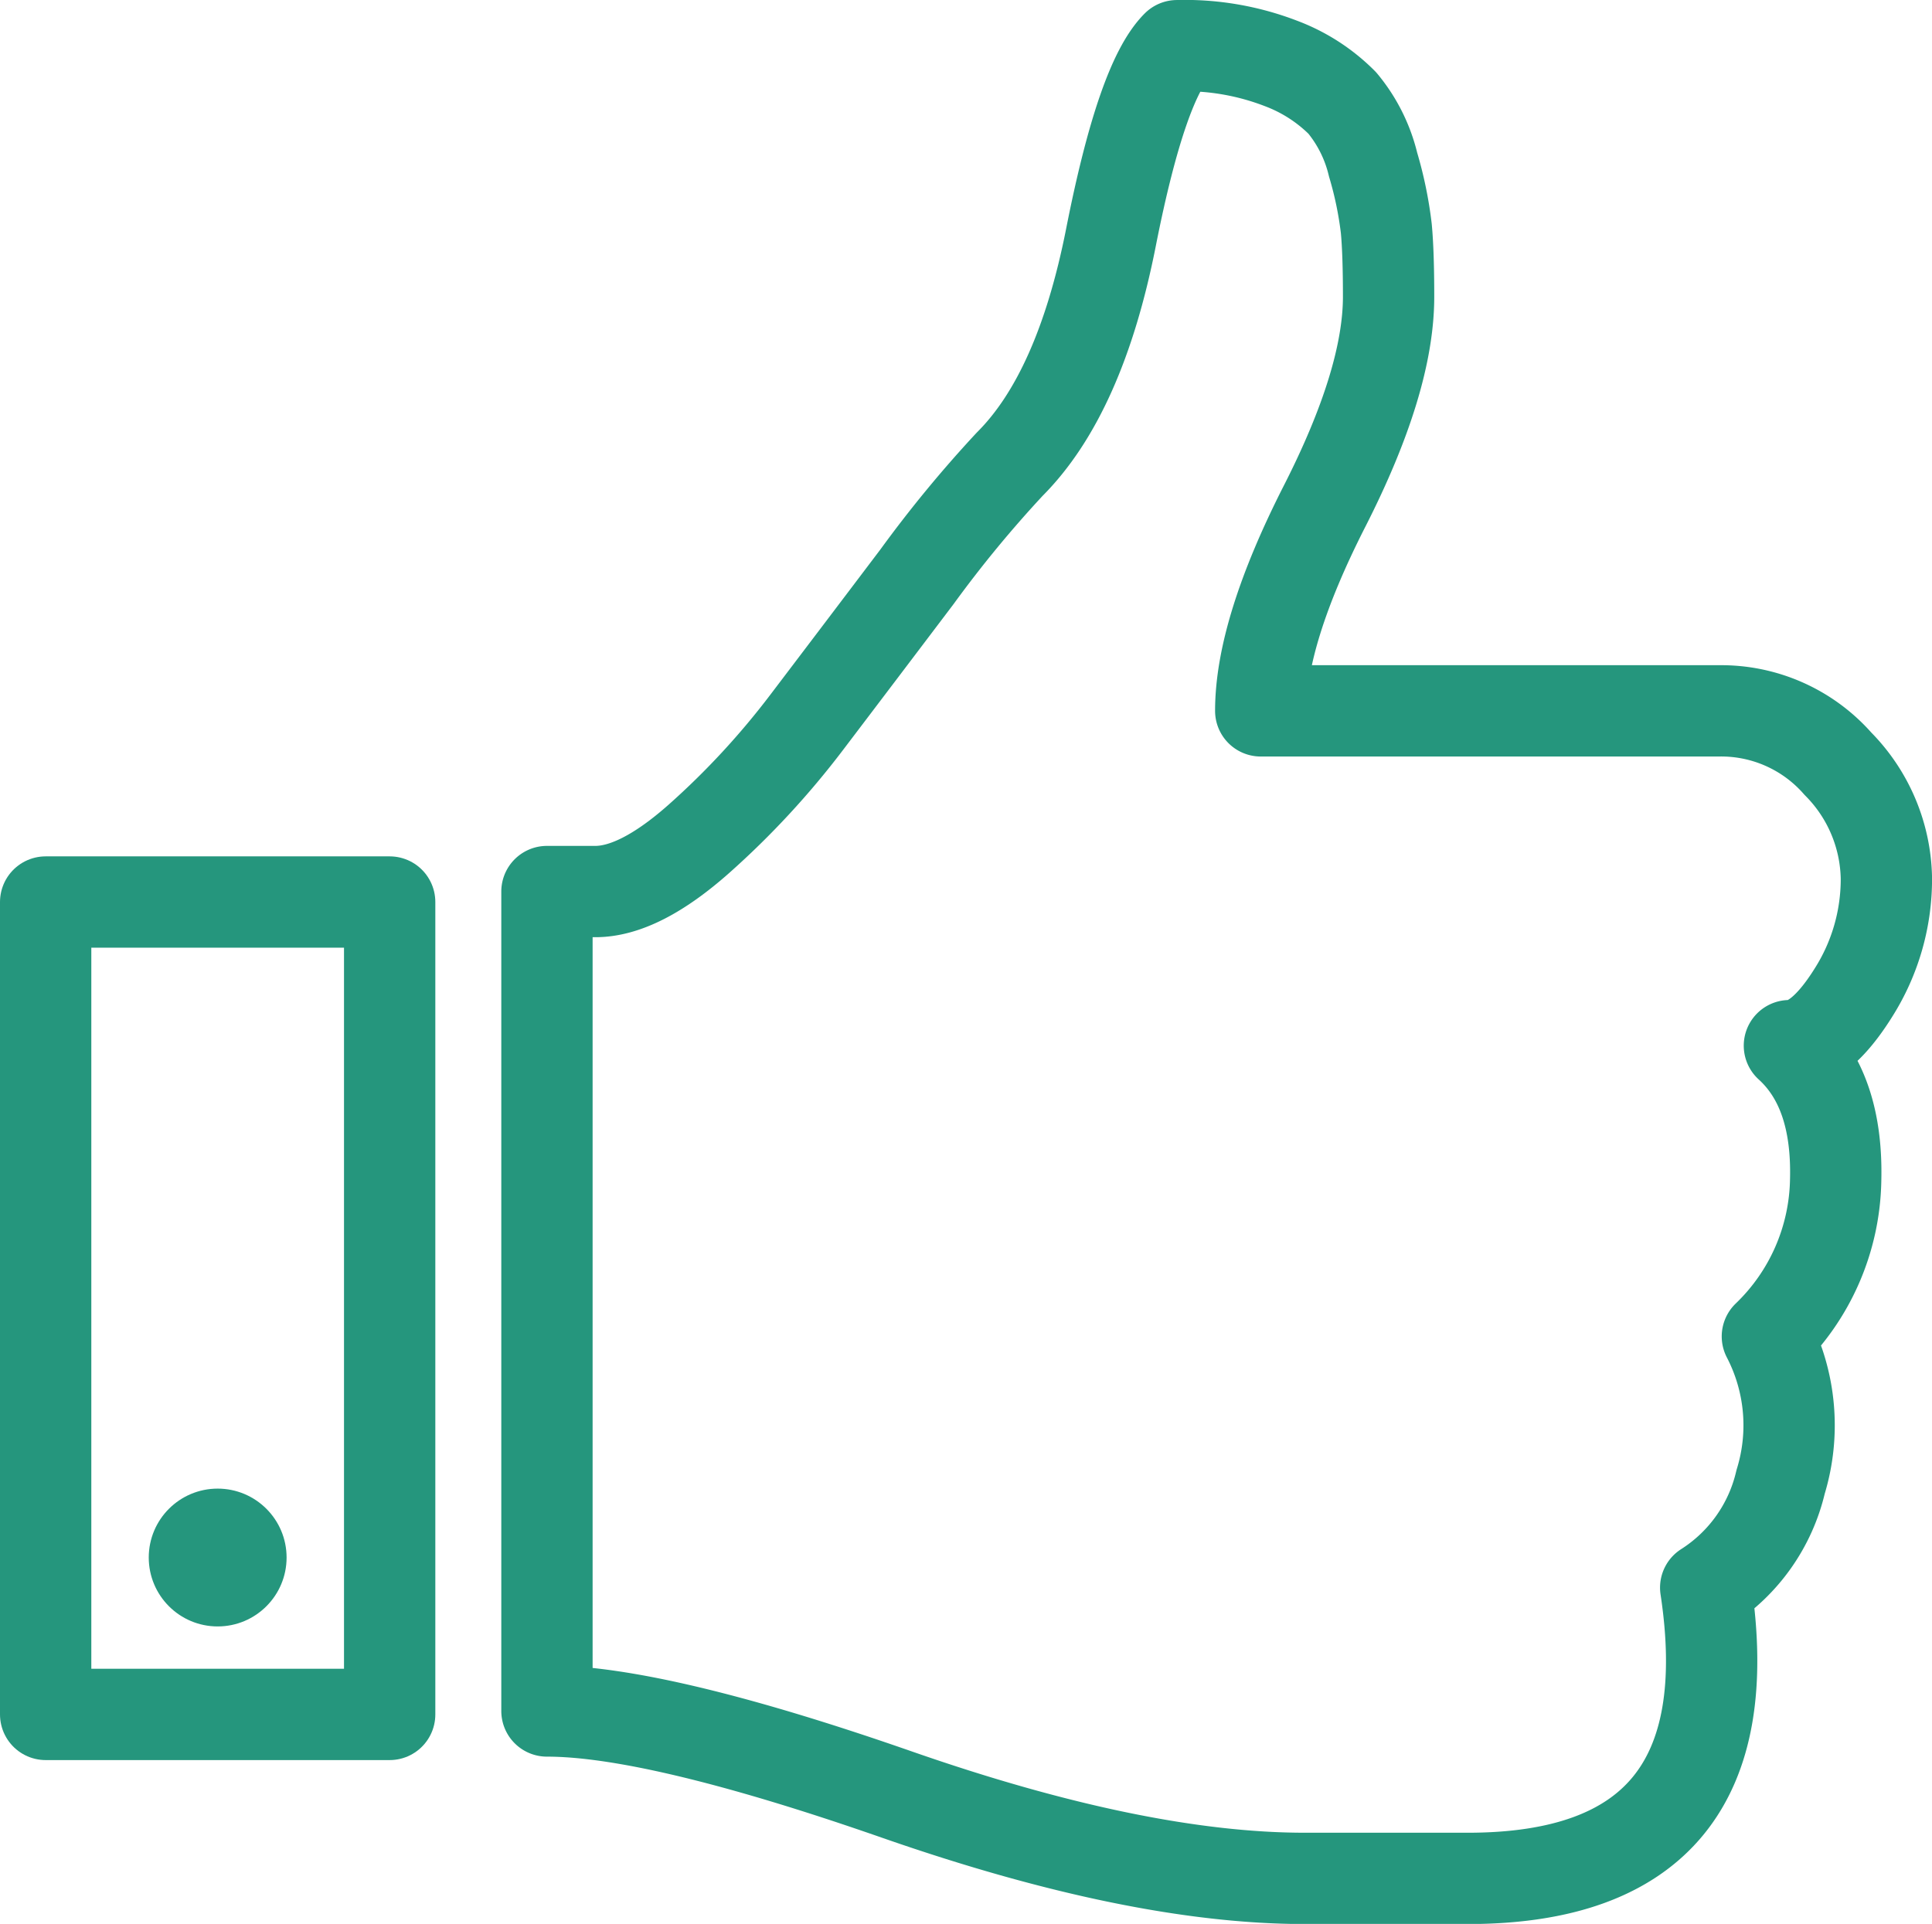 <svg xmlns="http://www.w3.org/2000/svg" width="84.63" height="84.286" viewBox="0 0 84.63 84.286"><defs><style>.a{fill:none;stroke-linecap:round;stroke-linejoin:round;stroke-width:4px;}.a,.b{stroke:#25967d;}.b{fill:#25967d;}</style></defs><g transform="translate(-1497.919 -3490.375)"><path class="a" d="M-238.514,92.49a9.72,9.72,0,0,0,2.991-6.852q.1-3.956-2.026-5.886,1.35,0,2.8-2.316a9.294,9.294,0,0,0,1.448-5.018,7.3,7.3,0,0,0-2.123-5.018,6.8,6.8,0,0,0-5.211-2.316h-20.072q0-3.474,2.8-8.974t2.8-9.167q0-1.931-.1-2.992a16.6,16.6,0,0,0-.579-2.8,6.637,6.637,0,0,0-1.351-2.7,7.517,7.517,0,0,0-2.7-1.737,11.713,11.713,0,0,0-4.536-.772q-1.543,1.543-2.895,8.4t-4.439,9.939a53.22,53.22,0,0,0-4.053,4.922q-2.7,3.57-4.825,6.369a35.671,35.671,0,0,1-4.728,5.114Q-287.922,73-289.851,73h-2.123v35.9q4.824,0,15.343,3.667t17.852,3.667h7.141q12.351,0,10.422-12.738a7.507,7.507,0,0,0,3.281-4.631A8.444,8.444,0,0,0-238.514,92.49Z" transform="translate(1813.852 3456.434)"/><rect class="a" width="15.069" height="35.592" transform="translate(1499.919 3529.893)"/><circle class="b" cx="2.519" cy="2.519" r="2.519" transform="translate(1504.935 3556.092)"/></g></svg>